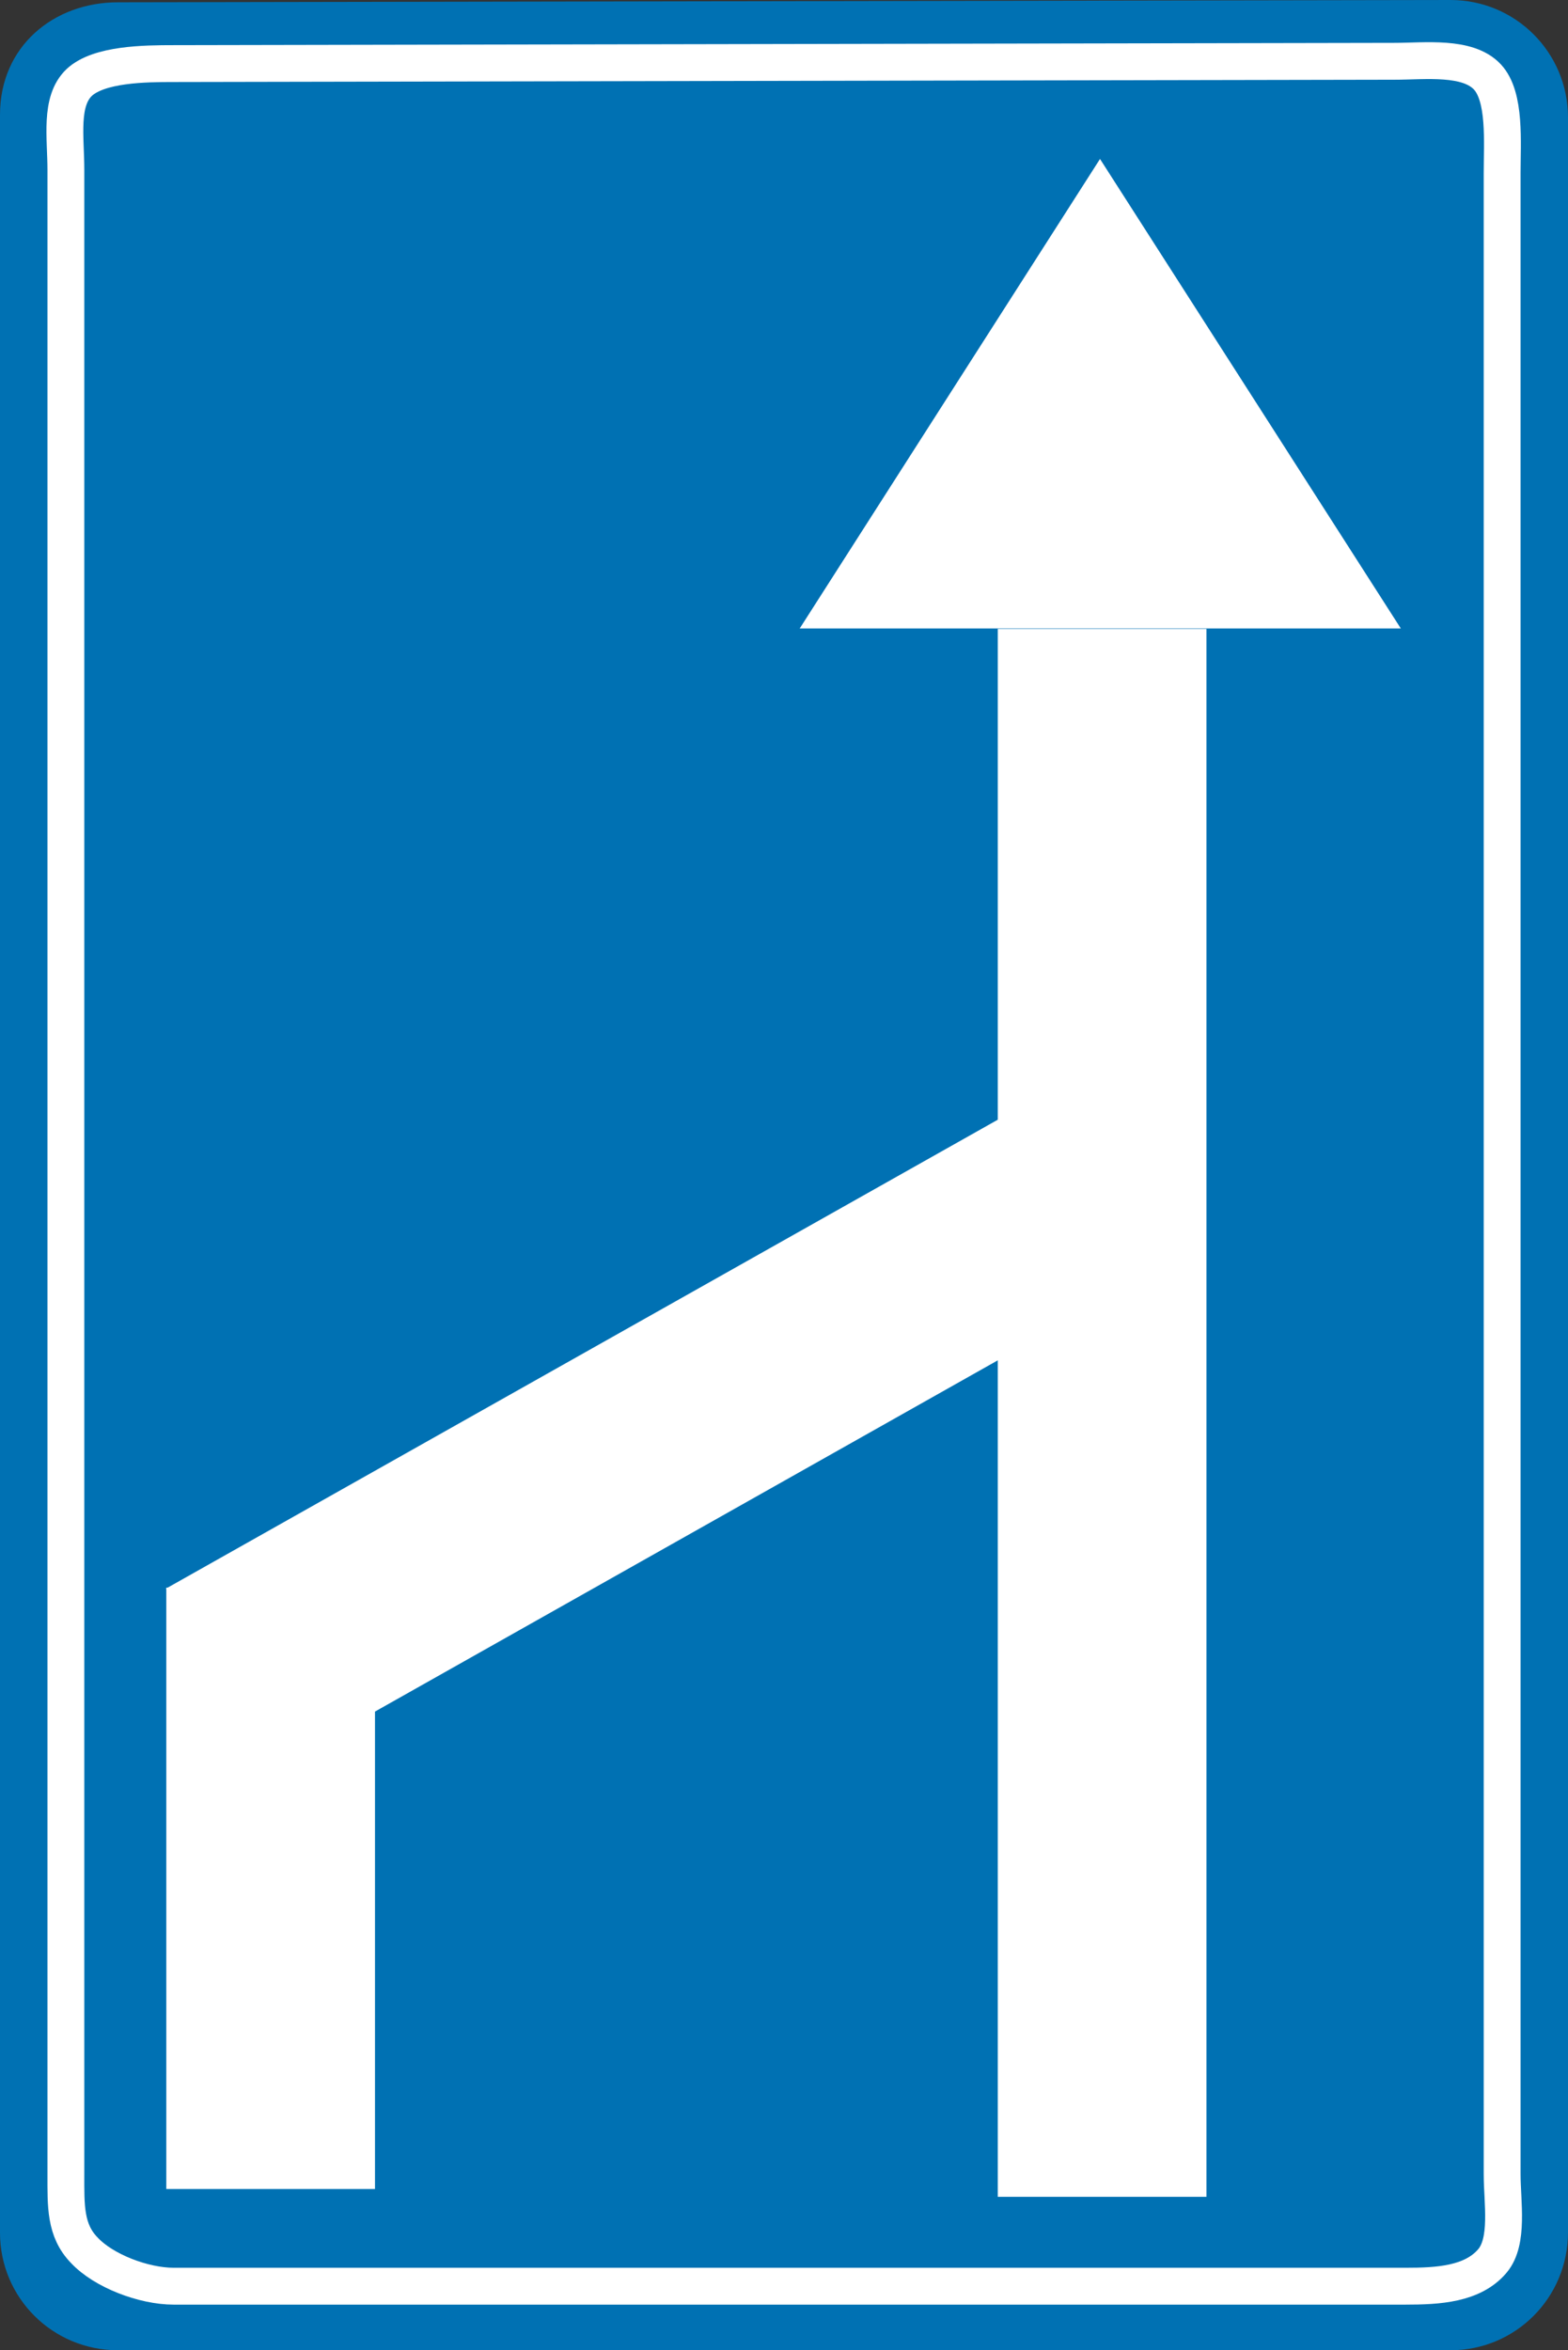<?xml version="1.0" encoding="utf-8"?>
<!-- Generator: Adobe Illustrator 14.0.0, SVG Export Plug-In . SVG Version: 6.00 Build 43363)  -->
<!DOCTYPE svg PUBLIC "-//W3C//DTD SVG 1.1//EN" "http://www.w3.org/Graphics/SVG/1.1/DTD/svg11.dtd">
<svg version="1.1" id="Calque_1" xmlns="http://www.w3.org/2000/svg" xmlns:xlink="http://www.w3.org/1999/xlink" x="0px" y="0px"
	 width="68.213px" height="102.194px" viewBox="0 0 68.213 102.194" enable-background="new 0 0 68.213 102.194"
	 xml:space="preserve">
<rect x="0" y="0" width="68.213" height="102.194" fill="#333333" stroke="none"/>
<path fill="#0071B3" d="M0,4.989v92.096c0,2.825,2.285,5.109,5.13,5.109h57.974c2.826,0,5.109-2.284,5.109-5.129V5.109
	C68.213,2.284,65.93,0,63.104,0L5.13,0.1C2.345,0.1,0,2.004,0,4.989"/>
<path fill="none" stroke="#FFFFFF" stroke-width="1.603" stroke-miterlimit="3.863" d="M2.866,7.393v87.168
	c0,1.342-0.04,2.424,0.802,3.285c0.841,0.901,2.585,1.563,3.887,1.563h53.584c1.424,0,2.927-0.08,3.789-1.102
	c0.721-0.861,0.42-2.545,0.42-3.767V7.513c0-1.322,0.16-3.306-0.641-4.167c-0.861-0.922-2.705-0.681-4.049-0.681l-53.104,0.1
	c-1.262,0-3.246,0.02-4.108,0.821C2.585,4.408,2.866,5.97,2.866,7.393z"/>
<rect x="7.235" y="69.037" fill="#FFFFFF" width="9.078" height="26.146"/>
<polyline fill-rule="evenodd" clip-rule="evenodd" fill="#FFFFFF" points="7.215,69.078 14.85,75.248 48.115,56.496 46.792,46.78 
	7.215,69.078 "/>
<polyline fill-rule="evenodd" clip-rule="evenodd" fill="#FFFFFF" points="34.79,27.327 60.94,27.327 47.854,6.912 34.79,27.327 "/>
<rect x="43.406" y="27.347" fill="#FFFFFF" width="9.078" height="68.175"/>
</svg>
